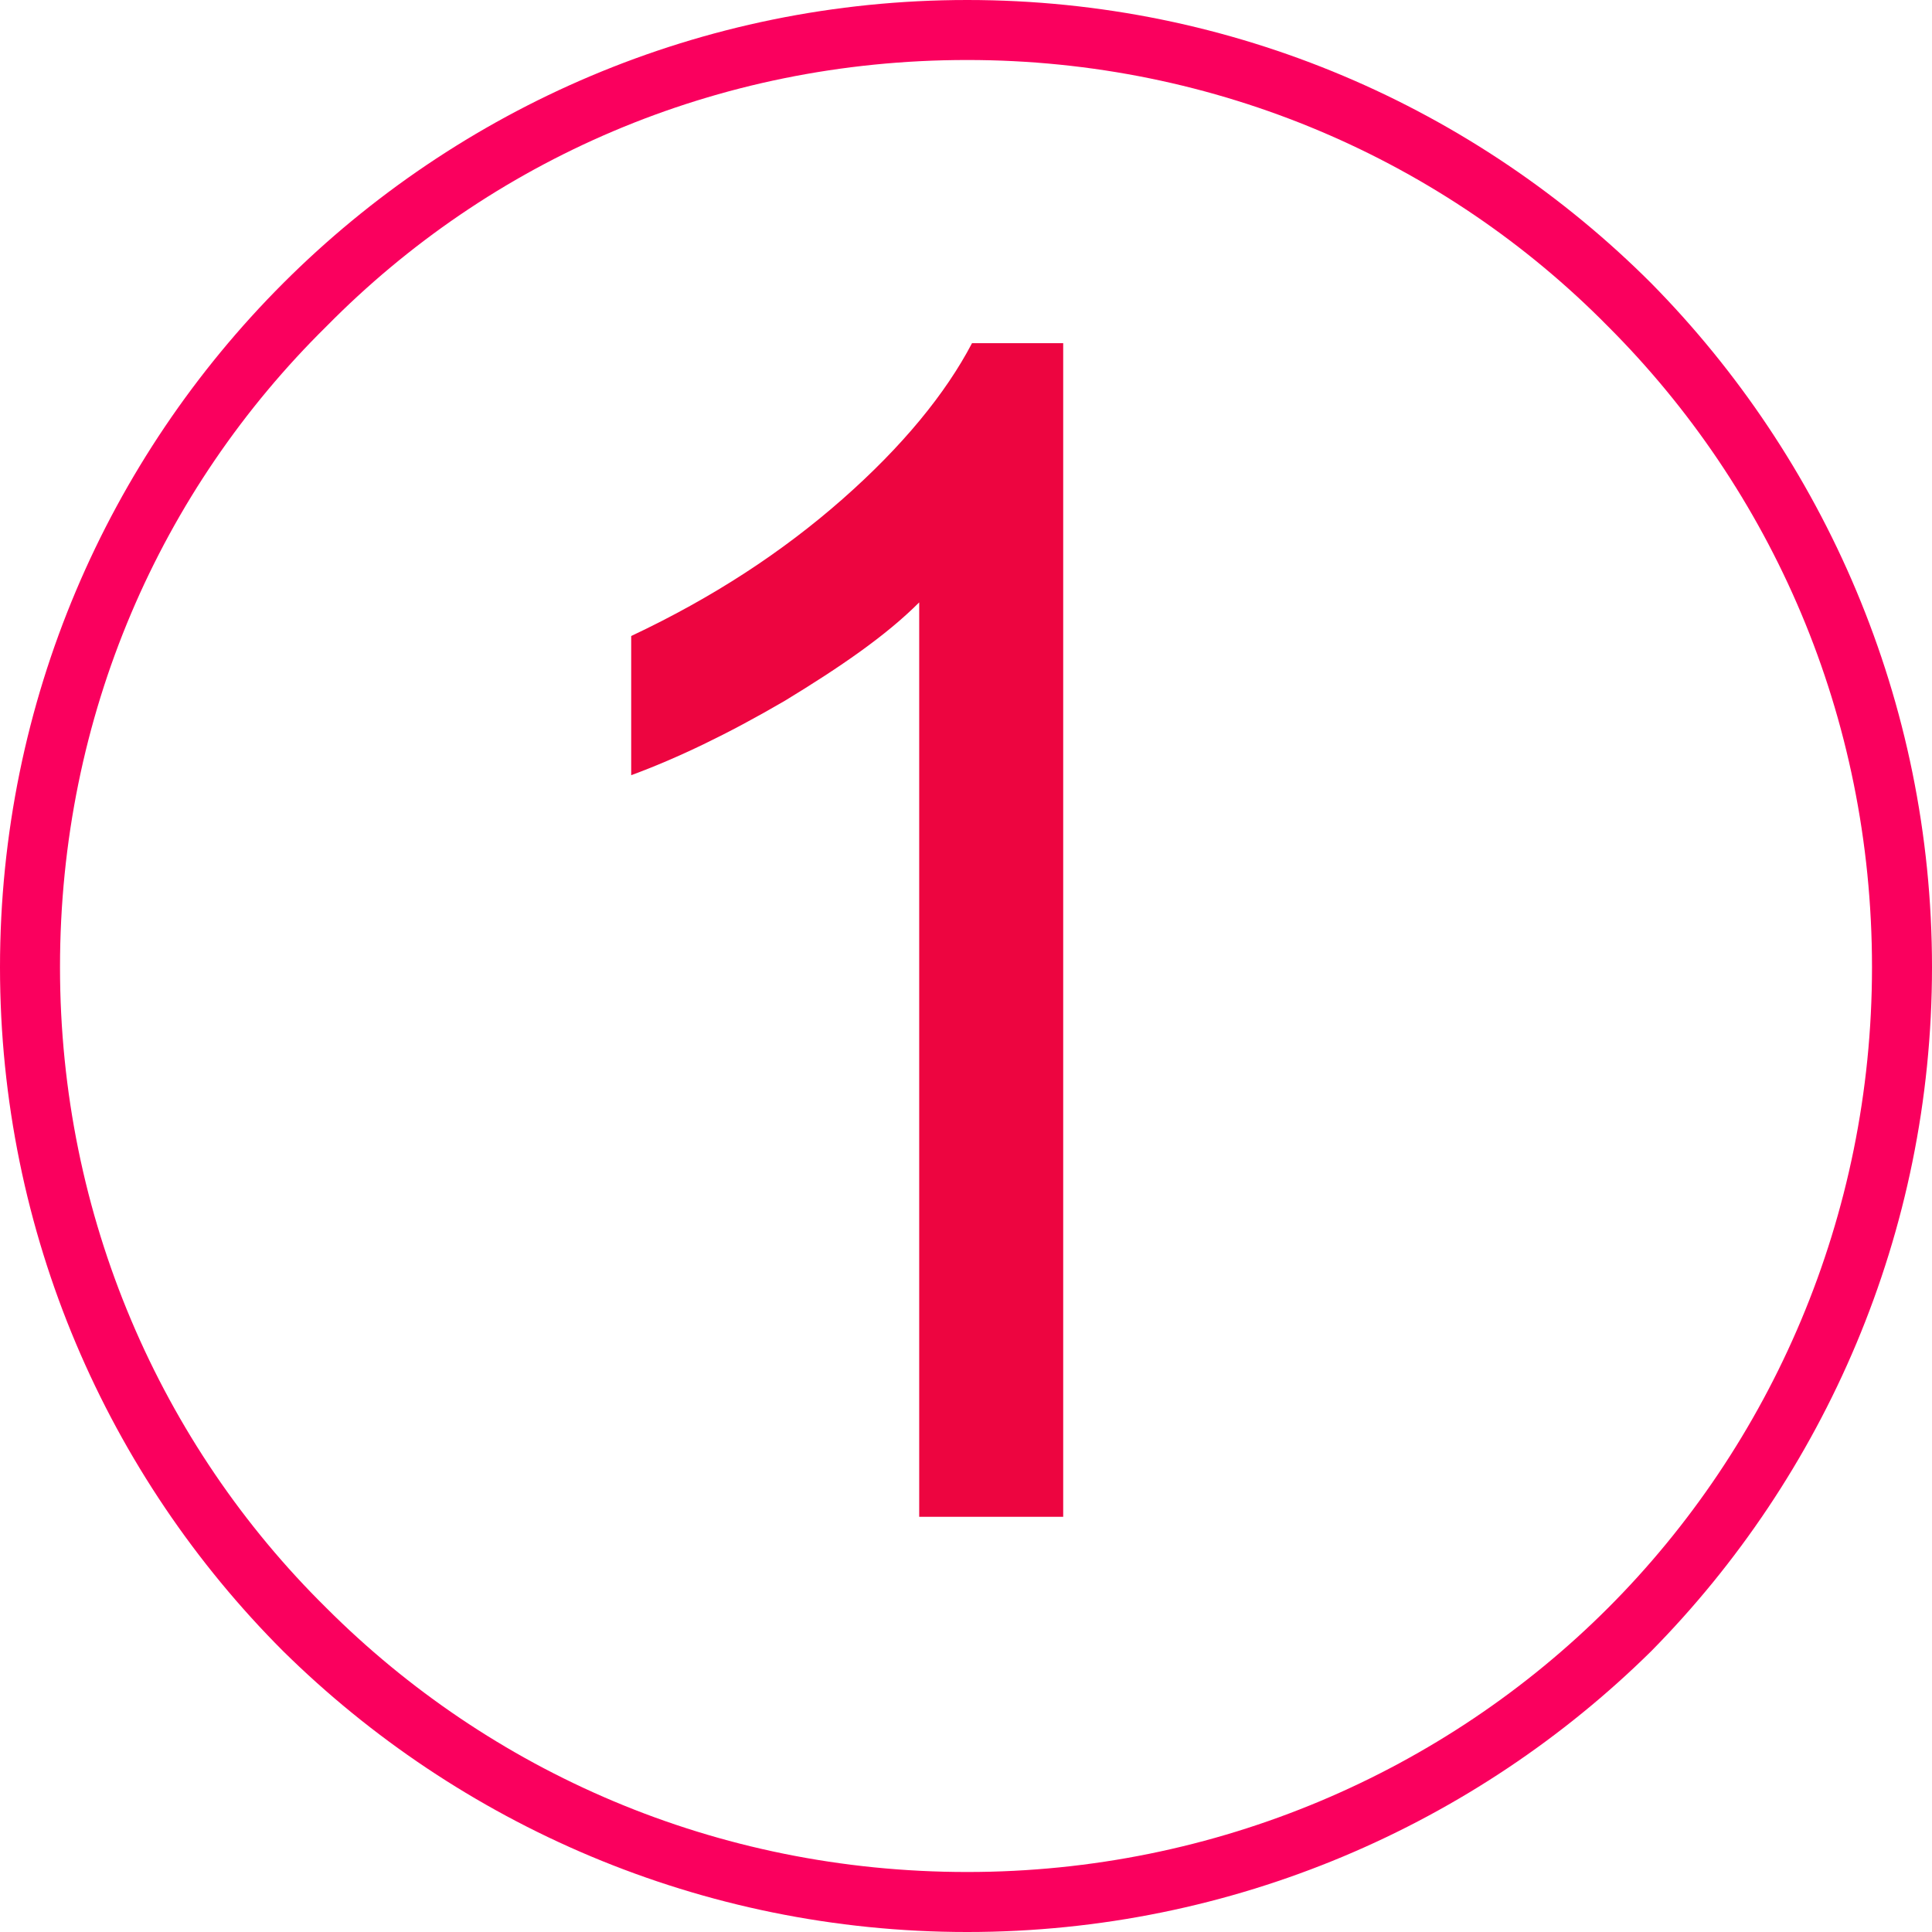 <?xml version="1.0" encoding="UTF-8"?> <svg xmlns="http://www.w3.org/2000/svg" xmlns:xlink="http://www.w3.org/1999/xlink" xmlns:xodm="http://www.corel.com/coreldraw/odm/2003" xml:space="preserve" width="1221px" height="1221px" version="1.1" style="shape-rendering:geometricPrecision; text-rendering:geometricPrecision; image-rendering:optimizeQuality; fill-rule:evenodd; clip-rule:evenodd" viewBox="0 0 8.05 8.05"> <defs> <style type="text/css"> .fil1 {fill:#ED0540;fill-rule:nonzero} .fil0 {fill:#FA005E;fill-rule:nonzero} </style> </defs> <g id="Слой_x0020_1">  <path class="fil0" d="M4.03 0c1.11,0 2.12,0.45 2.85,1.18 0.72,0.73 1.17,1.74 1.17,2.85 0,1.11 -0.45,2.12 -1.17,2.85 -0.73,0.72 -1.74,1.17 -2.85,1.17 -1.11,0 -2.12,-0.45 -2.85,-1.17 -0.73,-0.73 -1.18,-1.74 -1.18,-2.85 0,-1.11 0.45,-2.12 1.18,-2.85 0.73,-0.73 1.74,-1.18 2.85,-1.18zm2.67 1.36c-0.68,-0.69 -1.63,-1.11 -2.67,-1.11 -1.05,0 -1.99,0.42 -2.67,1.11 -0.69,0.68 -1.11,1.62 -1.11,2.67 0,1.04 0.42,1.99 1.11,2.67 0.68,0.68 1.62,1.1 2.67,1.1 1.04,0 1.99,-0.42 2.67,-1.1 0.68,-0.68 1.1,-1.63 1.1,-2.67 0,-1.05 -0.42,-1.99 -1.1,-2.67z"></path> <path class="fil1" d="M4.43 6.32l-0.6 0 0 -3.81c-0.14,0.14 -0.33,0.27 -0.56,0.41 -0.24,0.14 -0.45,0.24 -0.64,0.31l0 -0.58c0.34,-0.16 0.63,-0.35 0.88,-0.57 0.25,-0.22 0.43,-0.44 0.54,-0.65l0.38 0 0 4.89z"></path> </g> </svg> 